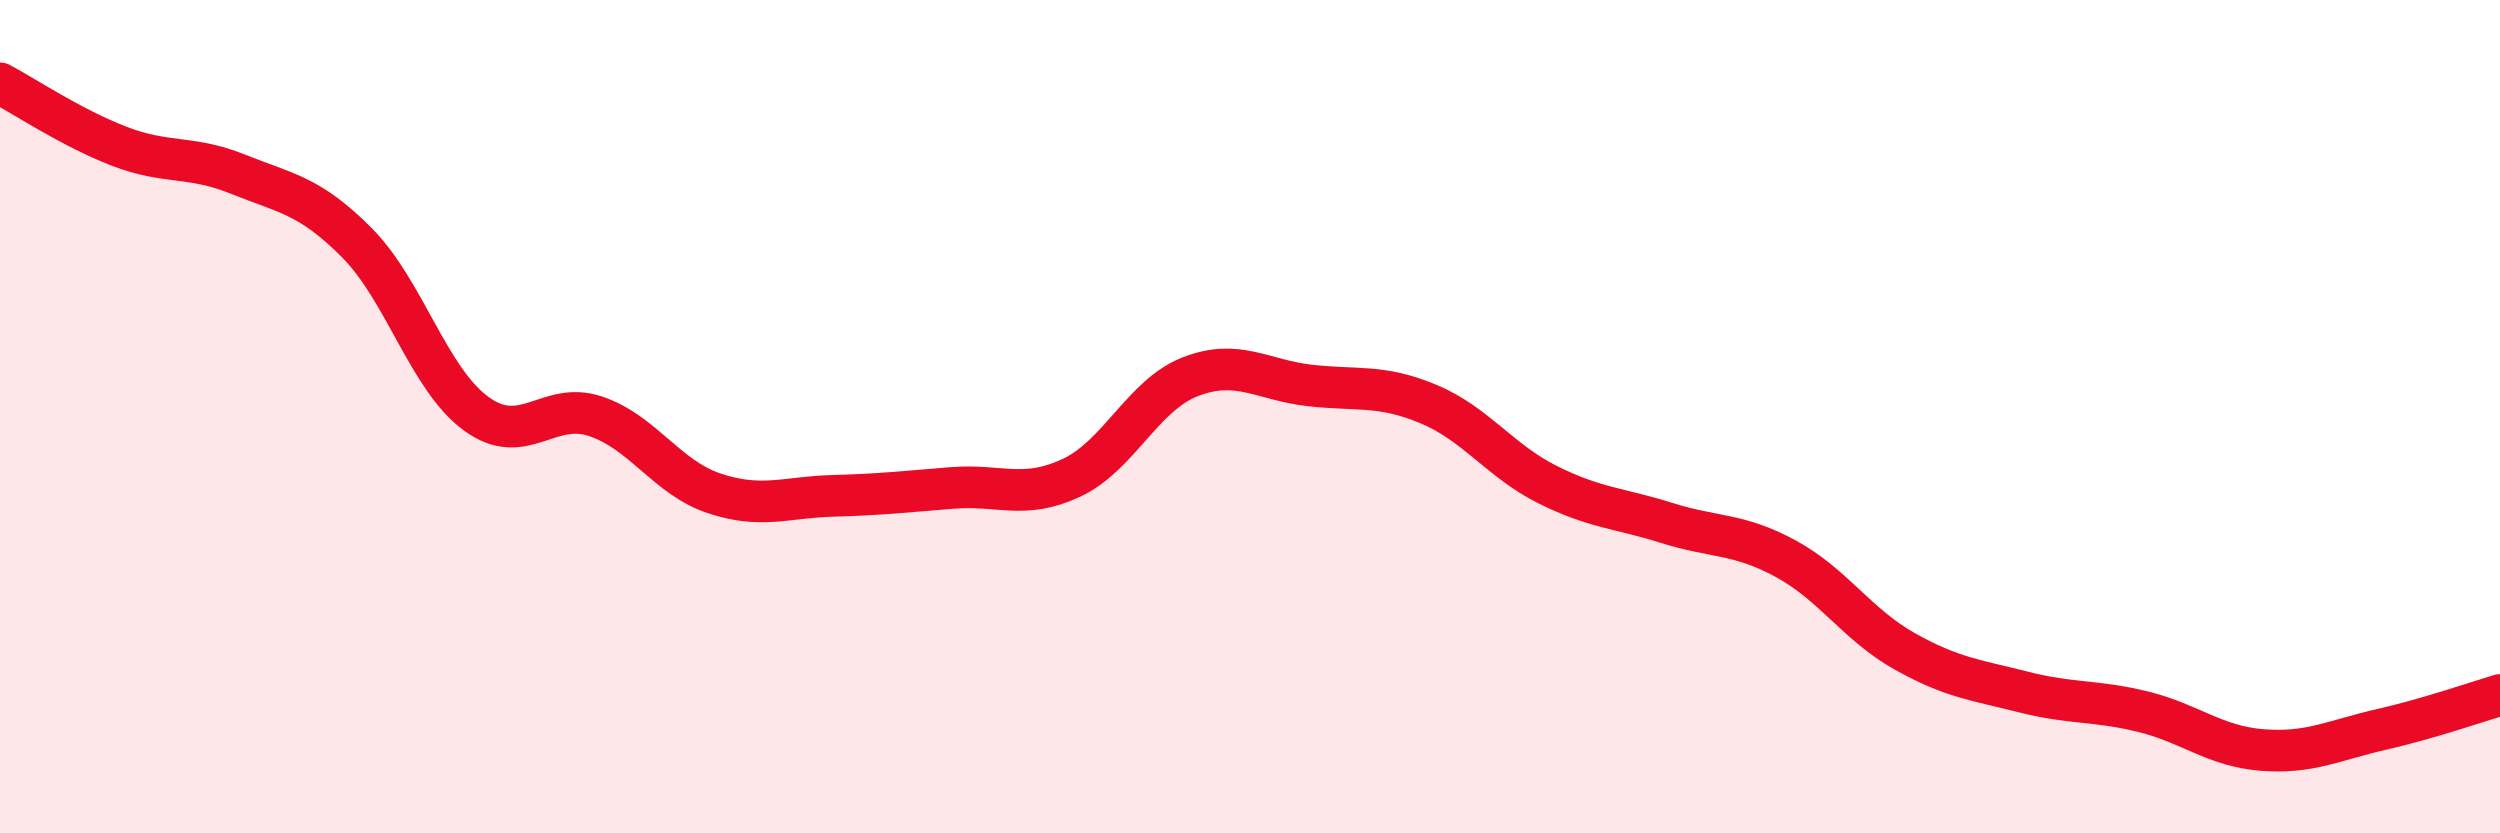 
    <svg width="60" height="20" viewBox="0 0 60 20" xmlns="http://www.w3.org/2000/svg">
      <path
        d="M 0,2 C 0.57,2.3 1.72,3.07 2.86,3.51 C 4,3.95 4.57,3.72 5.71,4.18 C 6.85,4.64 7.43,4.68 8.57,5.83 C 9.71,6.98 10.29,9.1 11.43,9.93 C 12.57,10.76 13.15,9.61 14.29,9.99 C 15.43,10.37 16,11.46 17.14,11.84 C 18.28,12.22 18.86,11.93 20,11.9 C 21.14,11.87 21.72,11.8 22.86,11.71 C 24,11.62 24.57,12 25.71,11.47 C 26.85,10.94 27.43,9.48 28.57,9.04 C 29.71,8.6 30.29,9.12 31.43,9.25 C 32.57,9.38 33.15,9.22 34.29,9.7 C 35.43,10.18 36,11.06 37.14,11.63 C 38.28,12.2 38.86,12.19 40,12.55 C 41.14,12.91 41.72,12.79 42.86,13.41 C 44,14.03 44.57,14.99 45.71,15.63 C 46.85,16.27 47.43,16.32 48.57,16.61 C 49.71,16.9 50.29,16.8 51.43,17.08 C 52.57,17.36 53.15,17.91 54.29,18 C 55.43,18.09 56,17.77 57.14,17.51 C 58.28,17.25 59.43,16.85 60,16.68L60 20L0 20Z"
        fill="#EB0A25"
        opacity="0.1"
        stroke-linecap="round"
        stroke-linejoin="round"
      />
      <path
        d="M 0,2 C 0.57,2.3 1.72,3.07 2.86,3.51 C 4,3.95 4.57,3.72 5.71,4.18 C 6.85,4.64 7.43,4.68 8.57,5.83 C 9.71,6.98 10.29,9.1 11.43,9.93 C 12.57,10.76 13.15,9.61 14.29,9.99 C 15.43,10.37 16,11.46 17.14,11.84 C 18.28,12.22 18.86,11.93 20,11.9 C 21.14,11.87 21.72,11.8 22.86,11.71 C 24,11.62 24.57,12 25.71,11.47 C 26.85,10.94 27.43,9.48 28.57,9.04 C 29.71,8.6 30.29,9.12 31.43,9.25 C 32.57,9.38 33.15,9.22 34.29,9.7 C 35.43,10.18 36,11.06 37.14,11.63 C 38.28,12.2 38.86,12.19 40,12.55 C 41.14,12.91 41.72,12.79 42.86,13.41 C 44,14.03 44.57,14.99 45.71,15.63 C 46.85,16.27 47.43,16.32 48.57,16.61 C 49.71,16.9 50.29,16.8 51.43,17.08 C 52.57,17.36 53.15,17.91 54.29,18 C 55.43,18.09 56,17.77 57.14,17.51 C 58.28,17.25 59.43,16.85 60,16.68"
        stroke="#EB0A25"
        stroke-width="1"
        fill="none"
        stroke-linecap="round"
        stroke-linejoin="round"
      />
    </svg>
  